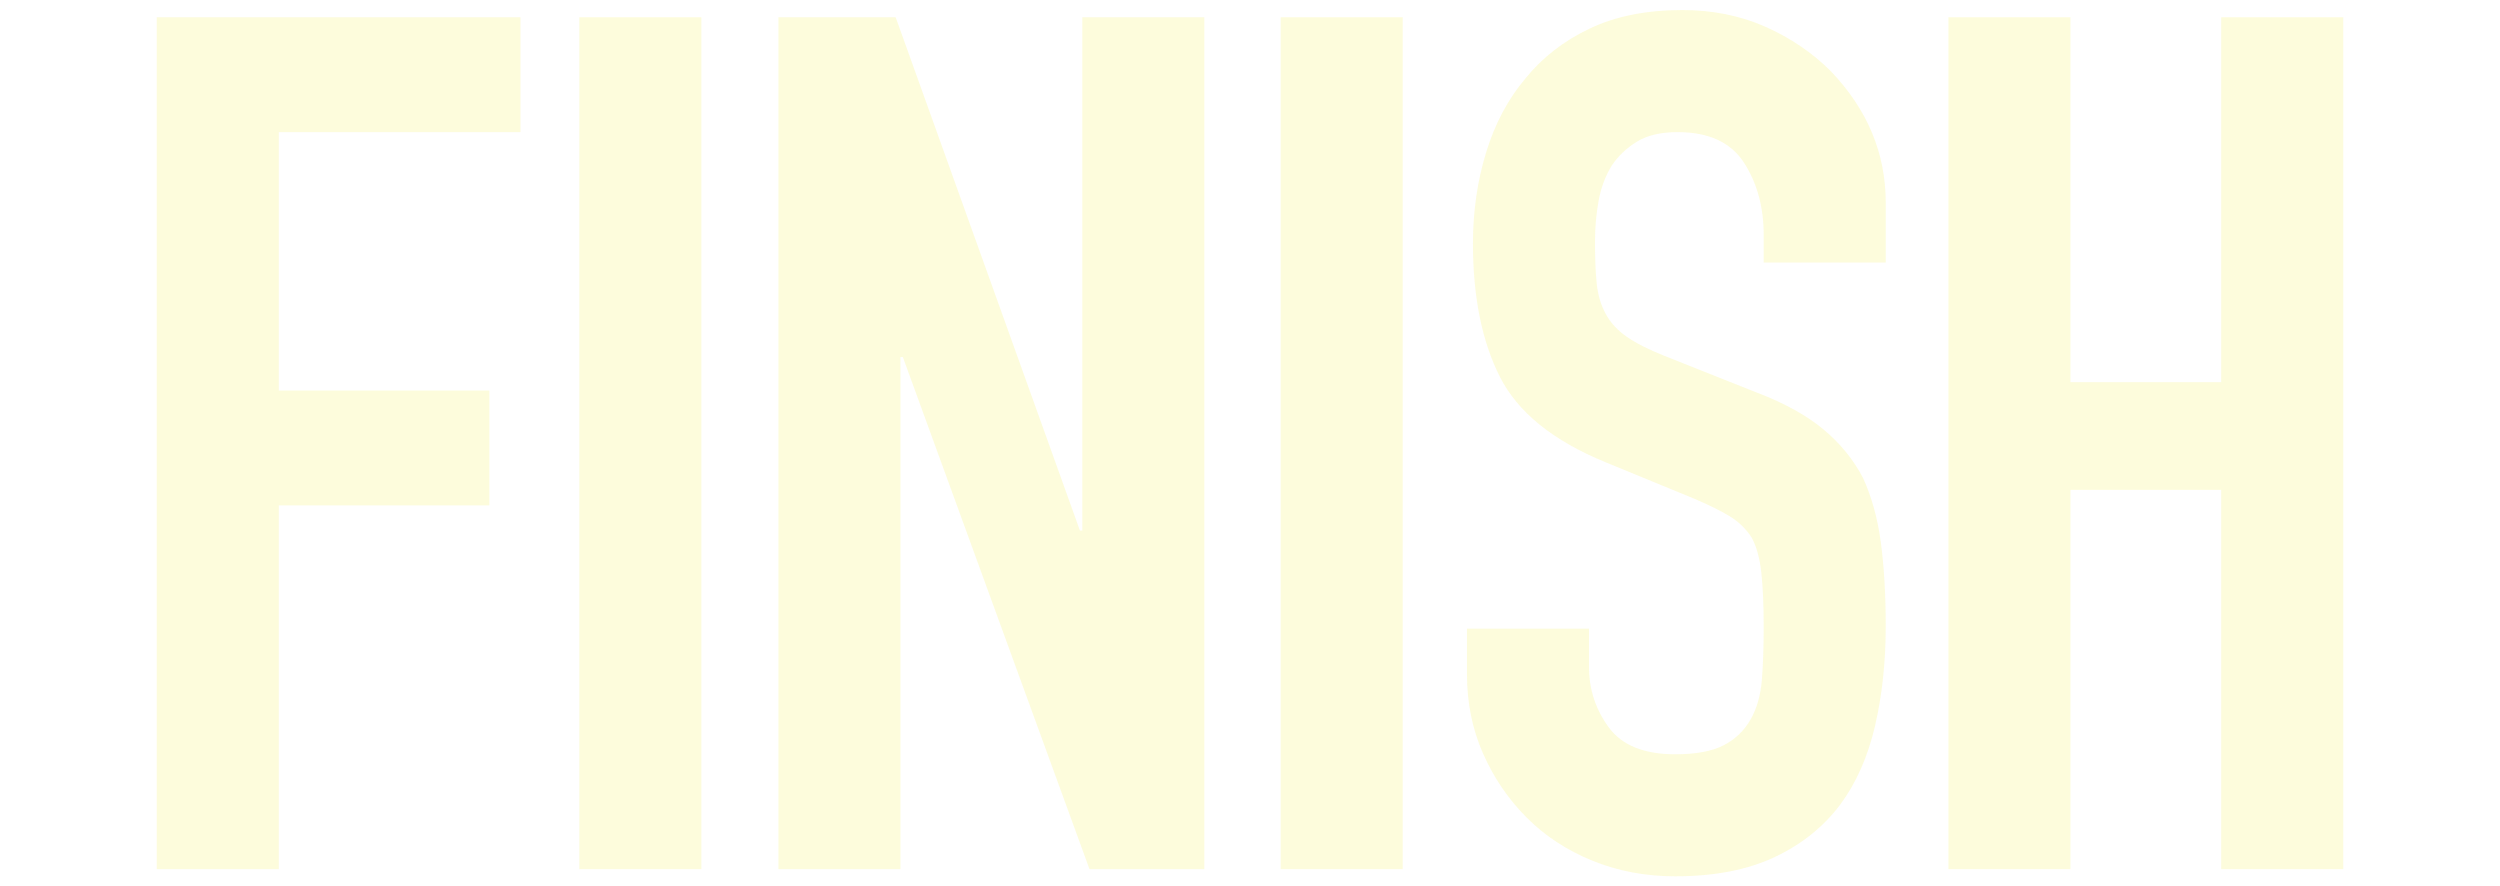 <?xml version="1.0" encoding="UTF-8"?><svg id="_レイヤー_1" xmlns="http://www.w3.org/2000/svg" viewBox="0 0 447.236 158.573"><defs><style>.cls-1{fill:none;}.cls-1,.cls-2{stroke-width:0px;}.cls-2{fill:#efe700;opacity:.14;}</style></defs><rect class="cls-1" width="447.236" height="158.573"/><path class="cls-2" d="m28.04,155.486V3.087h65.069v20.548h-43.236v46.233h37.671v20.548h-37.671v65.069h-21.832Z"/><path class="cls-2" d="m103.638,155.486V3.087h21.832v152.399h-21.832Z"/><path class="cls-2" d="m139.254,155.486V3.087h20.975l32.963,91.825h.428V3.087h21.832v152.399h-20.548l-33.391-91.61h-.428v91.61h-21.832Z"/><path class="cls-2" d="m229.107,155.486V3.087h21.832v152.399h-21.832Z"/><path class="cls-2" d="m337.347,46.966h-21.832v-4.923c0-4.994-1.178-9.311-3.532-12.95-2.355-3.639-6.314-5.458-11.88-5.458-2.997,0-5.424.572-7.278,1.712-1.856,1.144-3.354,2.569-4.495,4.281-1.144,1.856-1.926,3.96-2.355,6.314-.428,2.354-.642,4.816-.642,7.384,0,2.997.107,5.495.321,7.492.214,2,.749,3.782,1.605,5.351.856,1.572,2.104,2.926,3.746,4.067,1.638,1.144,3.886,2.284,6.743,3.425l16.695,6.635c4.849,1.856,8.776,4.033,11.772,6.528,2.997,2.498,5.351,5.388,7.063,8.668,1.568,3.425,2.639,7.315,3.211,11.666.568,4.355.856,9.311.856,14.876,0,6.421-.643,12.381-1.926,17.873-1.284,5.495-3.354,10.167-6.207,14.02-2.997,3.996-6.923,7.137-11.772,9.417-4.853,2.281-10.776,3.425-17.765,3.425-5.281,0-10.205-.93-14.77-2.782-4.568-1.853-8.491-4.421-11.772-7.706-3.284-3.281-5.886-7.096-7.812-11.451-1.926-4.351-2.89-9.097-2.89-14.234v-8.134h21.832v6.849c0,3.997,1.177,7.599,3.532,10.809,2.355,3.211,6.314,4.816,11.88,4.816,3.709,0,6.598-.535,8.668-1.605,2.068-1.07,3.672-2.602,4.816-4.602,1.141-1.997,1.82-4.388,2.034-7.17.213-2.783.321-5.887.321-9.311,0-3.993-.144-7.278-.428-9.846-.287-2.569-.856-4.636-1.712-6.207-1.001-1.568-2.321-2.853-3.96-3.853-1.642-.997-3.819-2.067-6.528-3.211l-15.625-6.421c-9.417-3.853-15.732-8.953-18.942-15.304-3.211-6.348-4.816-14.304-4.816-23.866,0-5.706.782-11.13,2.355-16.268,1.568-5.137,3.922-9.558,7.063-13.271,2.997-3.709,6.813-6.669,11.451-8.883,4.636-2.211,10.168-3.318,16.588-3.318,5.422,0,10.381,1,14.876,2.997,4.495,2,8.381,4.639,11.666,7.92,6.561,6.849,9.846,14.699,9.846,23.544v10.702Z"/><path class="cls-2" d="m348.562,155.486V3.087h21.832v65.283h26.969V3.087h21.832v152.399h-21.832v-67.852h-26.969v67.852h-21.832Z"/></svg>
